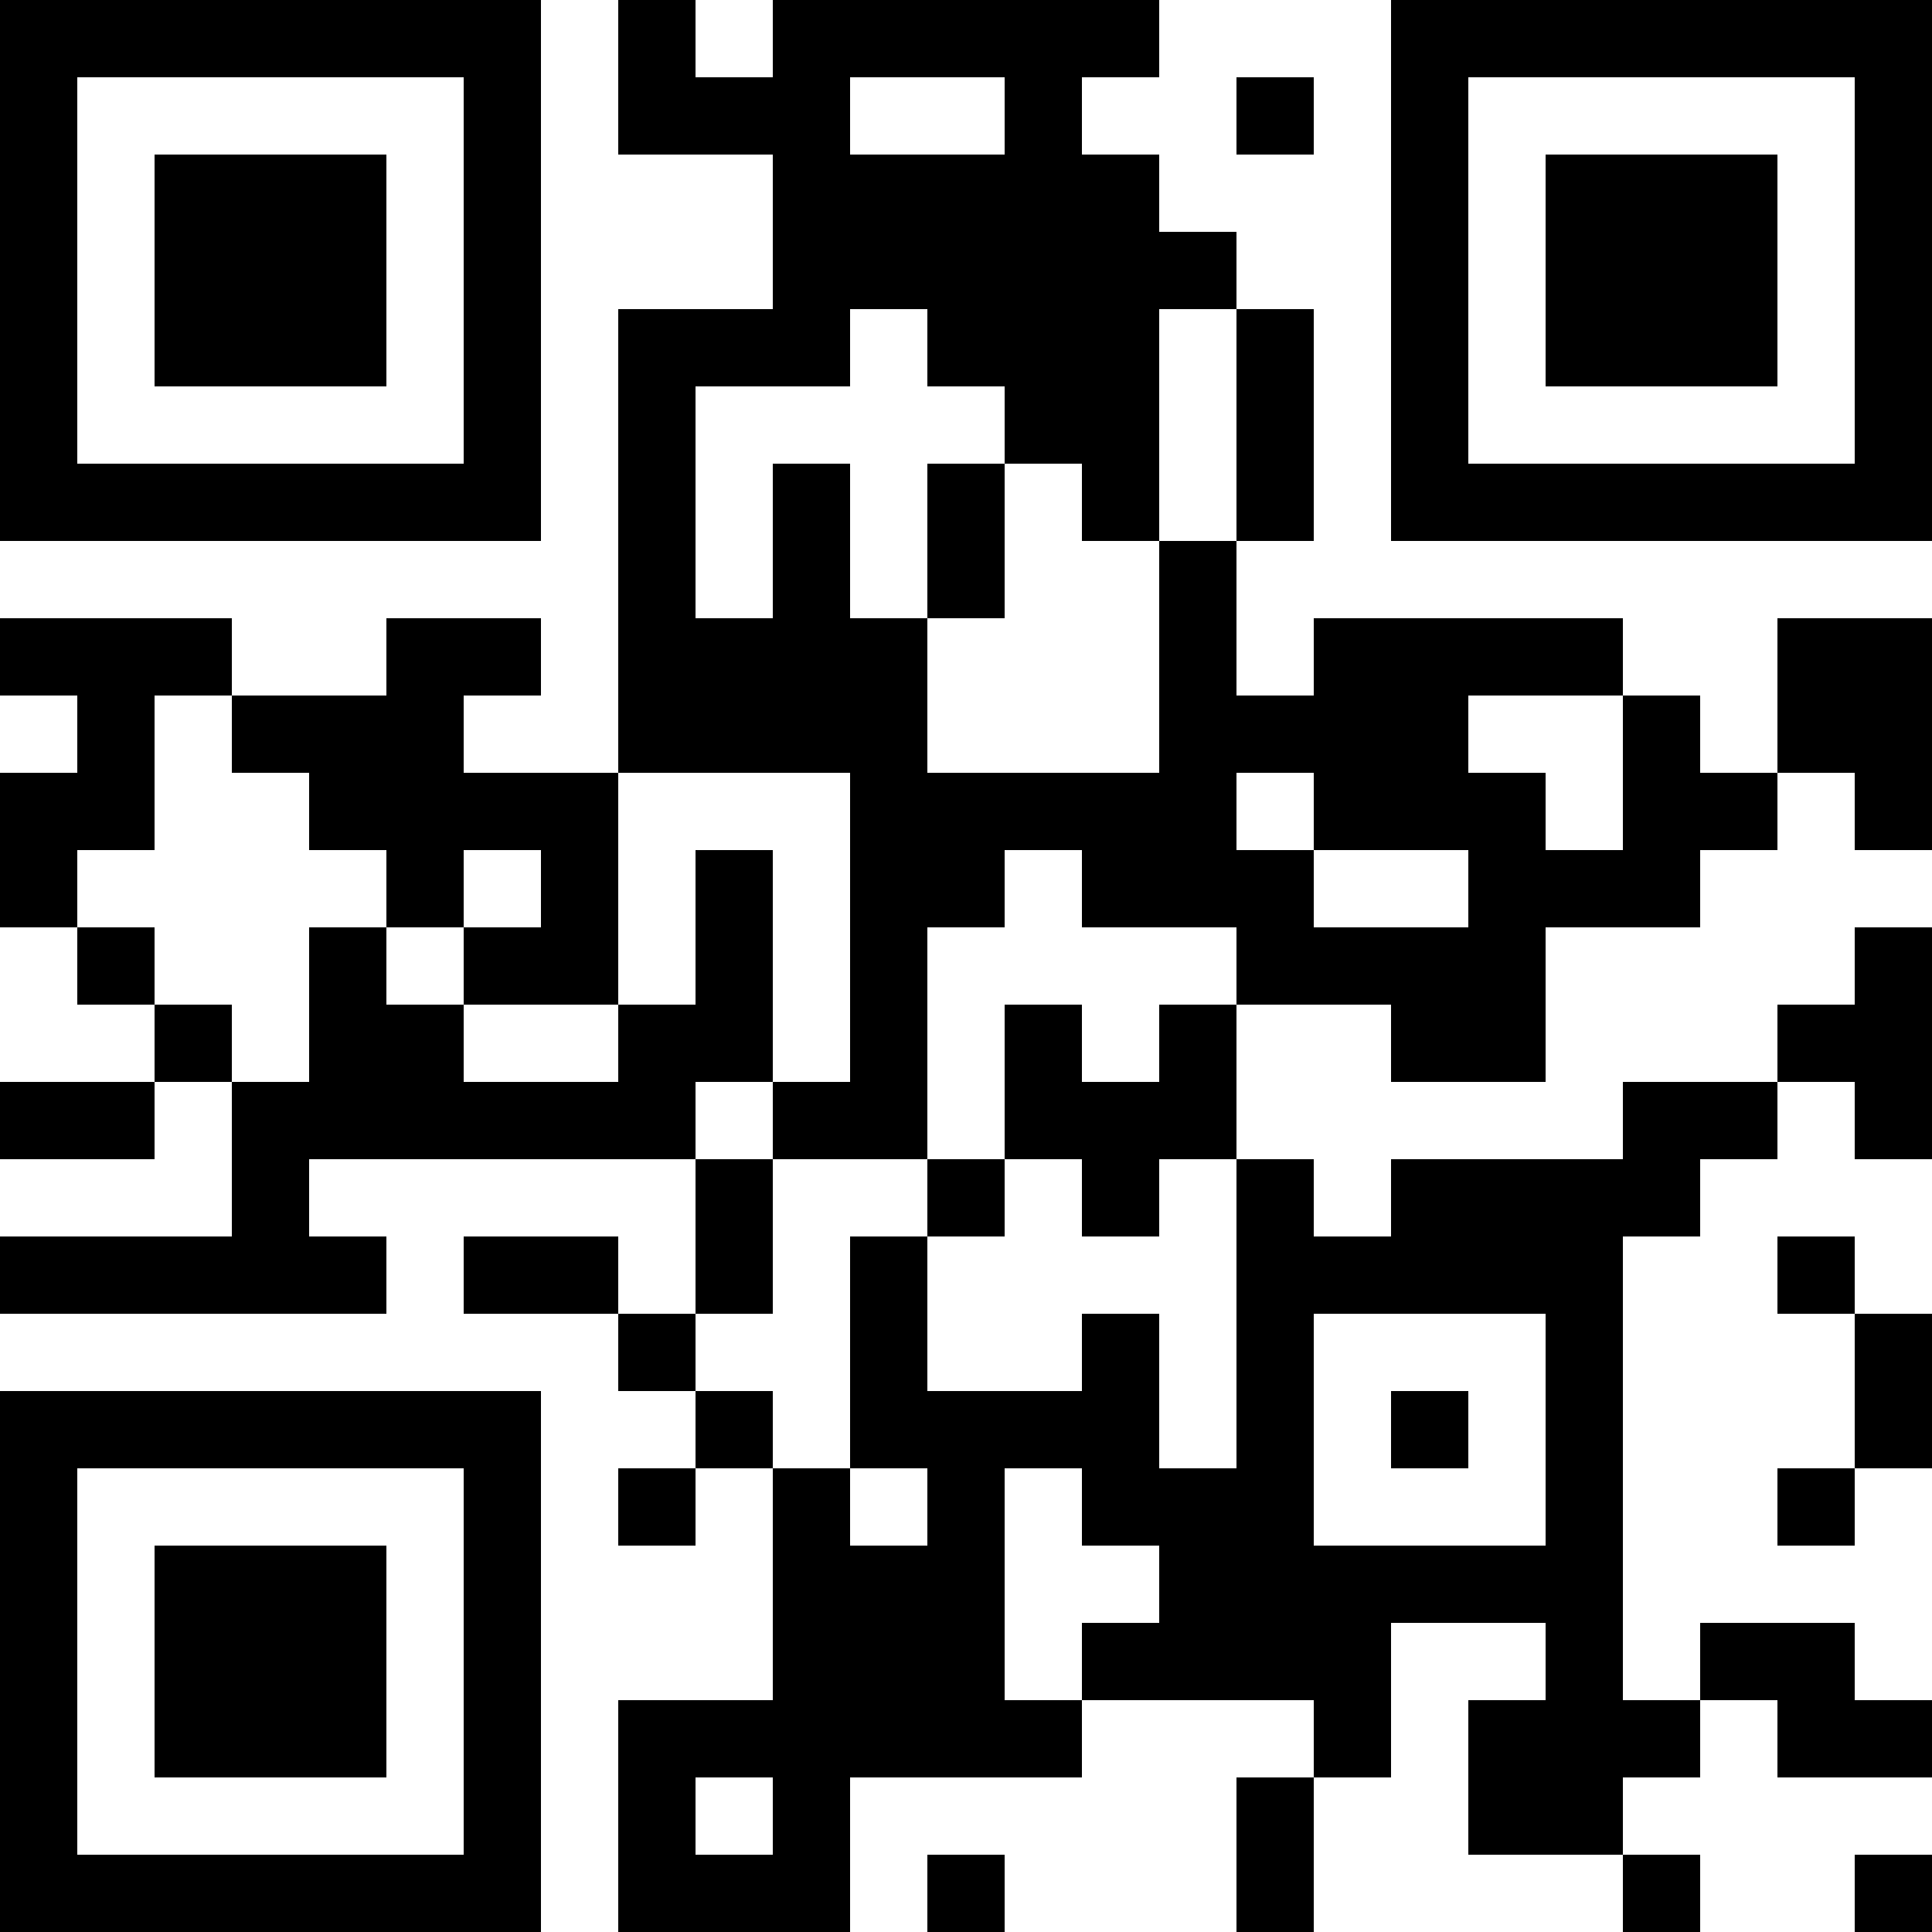 <?xml version="1.0" encoding="UTF-8"?>
<svg xmlns="http://www.w3.org/2000/svg" version="1.1" width="1000" height="1000" viewBox="0 0 1000 1000"><rect x="0" y="0" width="1000" height="1000" fill="#ffffff"/><g transform="scale(40)"><g transform="translate(0,0)"><path fill-rule="evenodd" d="M8 0L8 2L10 2L10 4L8 4L8 10L6 10L6 9L7 9L7 8L5 8L5 9L3 9L3 8L0 8L0 9L1 9L1 10L0 10L0 12L1 12L1 13L2 13L2 14L0 14L0 15L2 15L2 14L3 14L3 16L0 16L0 17L5 17L5 16L4 16L4 15L9 15L9 17L8 17L8 16L6 16L6 17L8 17L8 18L9 18L9 19L8 19L8 20L9 20L9 19L10 19L10 22L8 22L8 25L11 25L11 23L14 23L14 22L17 22L17 23L16 23L16 25L17 25L17 23L18 23L18 21L20 21L20 22L19 22L19 24L21 24L21 25L22 25L22 24L21 24L21 23L22 23L22 22L23 22L23 23L25 23L25 22L24 22L24 21L22 21L22 22L21 22L21 16L22 16L22 15L23 15L23 14L24 14L24 15L25 15L25 12L24 12L24 13L23 13L23 14L21 14L21 15L18 15L18 16L17 16L17 15L16 15L16 13L18 13L18 14L20 14L20 12L22 12L22 11L23 11L23 10L24 10L24 11L25 11L25 8L23 8L23 10L22 10L22 9L21 9L21 8L17 8L17 9L16 9L16 7L17 7L17 4L16 4L16 3L15 3L15 2L14 2L14 1L15 1L15 0L10 0L10 1L9 1L9 0ZM11 1L11 2L13 2L13 1ZM16 1L16 2L17 2L17 1ZM11 4L11 5L9 5L9 8L10 8L10 6L11 6L11 8L12 8L12 10L15 10L15 7L16 7L16 4L15 4L15 7L14 7L14 6L13 6L13 5L12 5L12 4ZM12 6L12 8L13 8L13 6ZM2 9L2 11L1 11L1 12L2 12L2 13L3 13L3 14L4 14L4 12L5 12L5 13L6 13L6 14L8 14L8 13L9 13L9 11L10 11L10 14L9 14L9 15L10 15L10 17L9 17L9 18L10 18L10 19L11 19L11 20L12 20L12 19L11 19L11 16L12 16L12 18L14 18L14 17L15 17L15 19L16 19L16 15L15 15L15 16L14 16L14 15L13 15L13 13L14 13L14 14L15 14L15 13L16 13L16 12L14 12L14 11L13 11L13 12L12 12L12 15L10 15L10 14L11 14L11 10L8 10L8 13L6 13L6 12L7 12L7 11L6 11L6 12L5 12L5 11L4 11L4 10L3 10L3 9ZM19 9L19 10L20 10L20 11L21 11L21 9ZM16 10L16 11L17 11L17 12L19 12L19 11L17 11L17 10ZM12 15L12 16L13 16L13 15ZM23 16L23 17L24 17L24 19L23 19L23 20L24 20L24 19L25 19L25 17L24 17L24 16ZM17 17L17 20L20 20L20 17ZM18 18L18 19L19 19L19 18ZM13 19L13 22L14 22L14 21L15 21L15 20L14 20L14 19ZM9 23L9 24L10 24L10 23ZM12 24L12 25L13 25L13 24ZM24 24L24 25L25 25L25 24ZM0 0L0 7L7 7L7 0ZM1 1L1 6L6 6L6 1ZM2 2L2 5L5 5L5 2ZM18 0L18 7L25 7L25 0ZM19 1L19 6L24 6L24 1ZM20 2L20 5L23 5L23 2ZM0 18L0 25L7 25L7 18ZM1 19L1 24L6 24L6 19ZM2 20L2 23L5 23L5 20Z" fill="#000000"/></g></g></svg>
